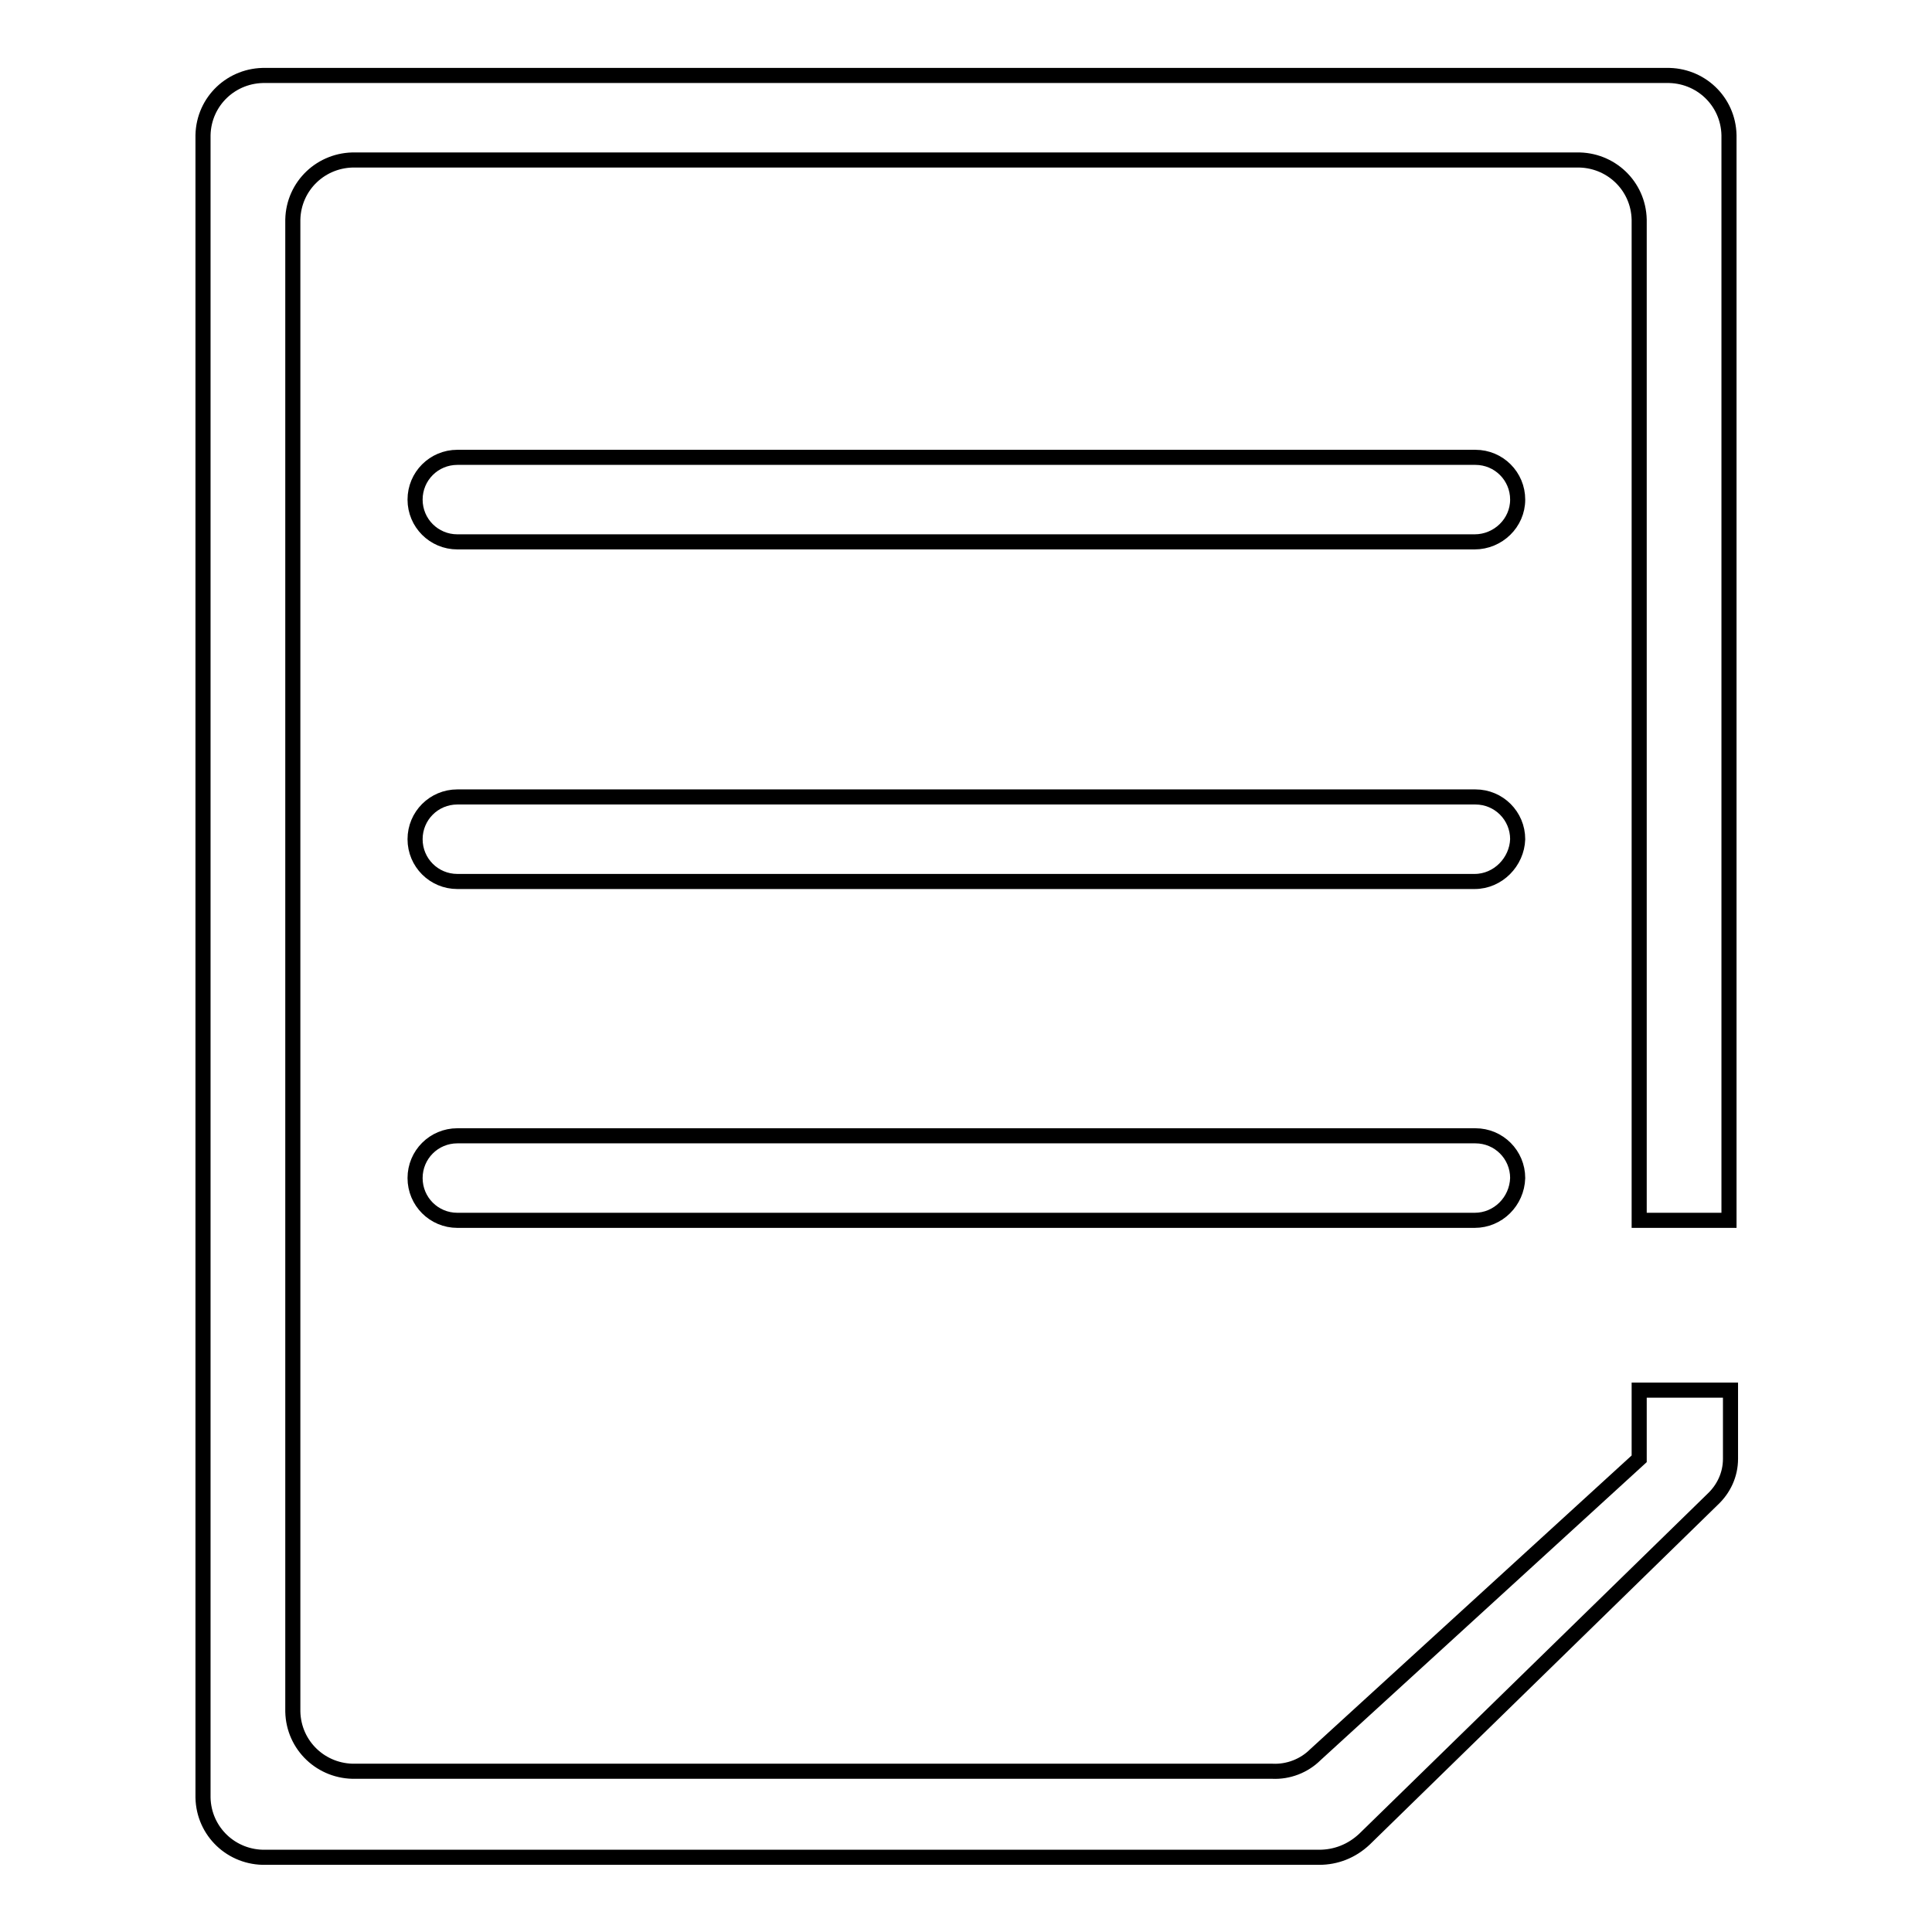 <?xml version="1.0" encoding="utf-8"?>
<!-- Svg Vector Icons : http://www.onlinewebfonts.com/icon -->
<!DOCTYPE svg PUBLIC "-//W3C//DTD SVG 1.1//EN" "http://www.w3.org/Graphics/SVG/1.1/DTD/svg11.dtd">
<svg version="1.1" xmlns="http://www.w3.org/2000/svg" xmlns:xlink="http://www.w3.org/1999/xlink" x="0px" y="0px" viewBox="0 0 256 256" enable-background="new 0 0 256 256" xml:space="preserve">
<g> <path stroke-width="2" fill-opacity="0" stroke="#000000"  d="M195.4,71.8H60.6c-3.1,0-5.6-2.5-5.6-5.6s2.5-5.6,5.6-5.6h134.9c3.1,0,5.6,2.5,5.6,5.6 S198.5,71.8,195.4,71.8z M195.4,161.7H60.6c-3.1,0-5.6-2.5-5.6-5.6c0-3.1,2.5-5.6,5.6-5.6h134.9c3.1,0,5.6,2.5,5.6,5.6 C201,159.2,198.5,161.7,195.4,161.7L195.4,161.7z M195.4,116.8H60.6c-3.1,0-5.6-2.5-5.6-5.6c0-3.1,2.5-5.6,5.6-5.6h134.9 c3.1,0,5.6,2.5,5.6,5.6C201,114.2,198.5,116.8,195.4,116.8z"/> <path stroke-width="2" fill-opacity="0" stroke="#000000"  d="M217.2,184.2v9.1l-42.9,39.2c-1.5,1.5-3.6,2.3-5.7,2.2H47.1c-4.5,0.1-8.2-3.4-8.3-7.9c0,0,0,0,0,0V29.1 c0.1-4.5,3.8-8,8.3-7.9c0,0,0,0,0,0h161.8c4.5-0.1,8.2,3.4,8.3,7.9c0,0,0,0,0,0v132.6h11.9V17.9c-0.1-4.5-3.8-8-8.3-7.9 c0,0,0,0,0,0H35.2c-4.5-0.1-8.2,3.4-8.3,7.9c0,0,0,0,0,0v220.3c0.1,4.5,3.8,8,8.3,7.9c0,0,0,0,0,0h139.6c2.2,0,4.3-0.8,6-2.4 l46.1-45c1.5-1.4,2.4-3.3,2.4-5.4v-9.1H217.2z"/></g>
</svg>